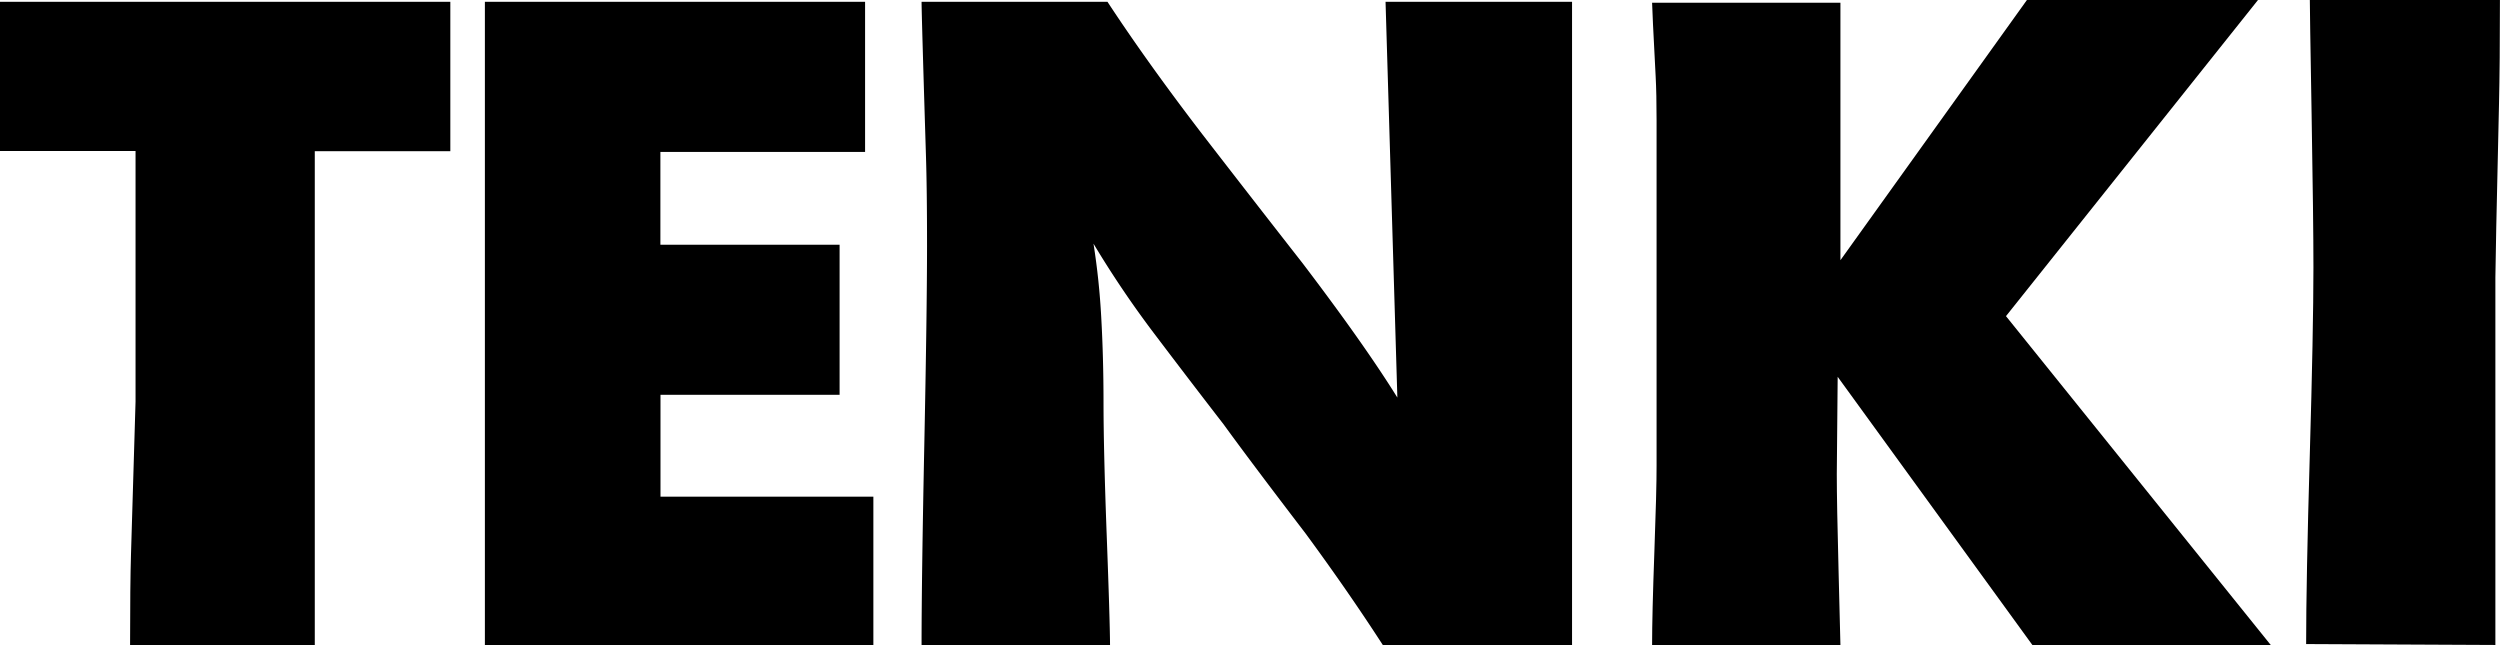 <svg xmlns="http://www.w3.org/2000/svg" viewBox="0 0 736.46 190.01"><g id="Capa_2" data-name="Capa 2"><g id="Capa_1-2" data-name="Capa 1"><path d="M0,.54H132.66v44H92.73V190H38.32q0-17.92.27-26.75,1.33-44.67,1.34-44.94V44.49H0Z"/><path d="M142.84.54h112V44.76h-60.3V72.09h52.79v44.22H194.57v30h62.71V190H142.84Z"/><path d="M271.48.54h54.77q11.82,18,27.93,39,14.77,19.11,29.54,38,18.25,24,27.92,39.58L408.16.54H463.1V190H407.35q-10.19-15.76-22.78-32.89Q368.22,135.73,360.45,125q-9.92-12.82-19.83-25.93a295.28,295.28,0,0,1-18.49-27.28,212.69,212.69,0,0,1,2.28,21.71q.66,11.81.67,24.93,0,14.21.94,39.26T327,190H271.48q0-19.38.8-58.67t.81-58.94q0-16.68-.33-26.92Q271.49,4.31,271.48.54Z"/><path d="M488,137.22V35.38q0-7.77-.27-12.87Q486.69,2.68,486.68.8h55.48V76.65L597.1,0h68.07L590.93,93.13l78,96.88H598.71L541.35,111l-.26,28.68q0,8.58.53,28.81t.54,21.57H486.68q0-9.1.67-27.47T488,137.22Z"/><path d="M680.44,0h56q0,18.77-.27,30.55-1.08,46.91-1.07,51.19V190l-55.75-.27q0-18.48,1.07-55.47t1.08-55.48q0-13.67-.54-45.16T680.44,0Z"/></g></g></svg>
